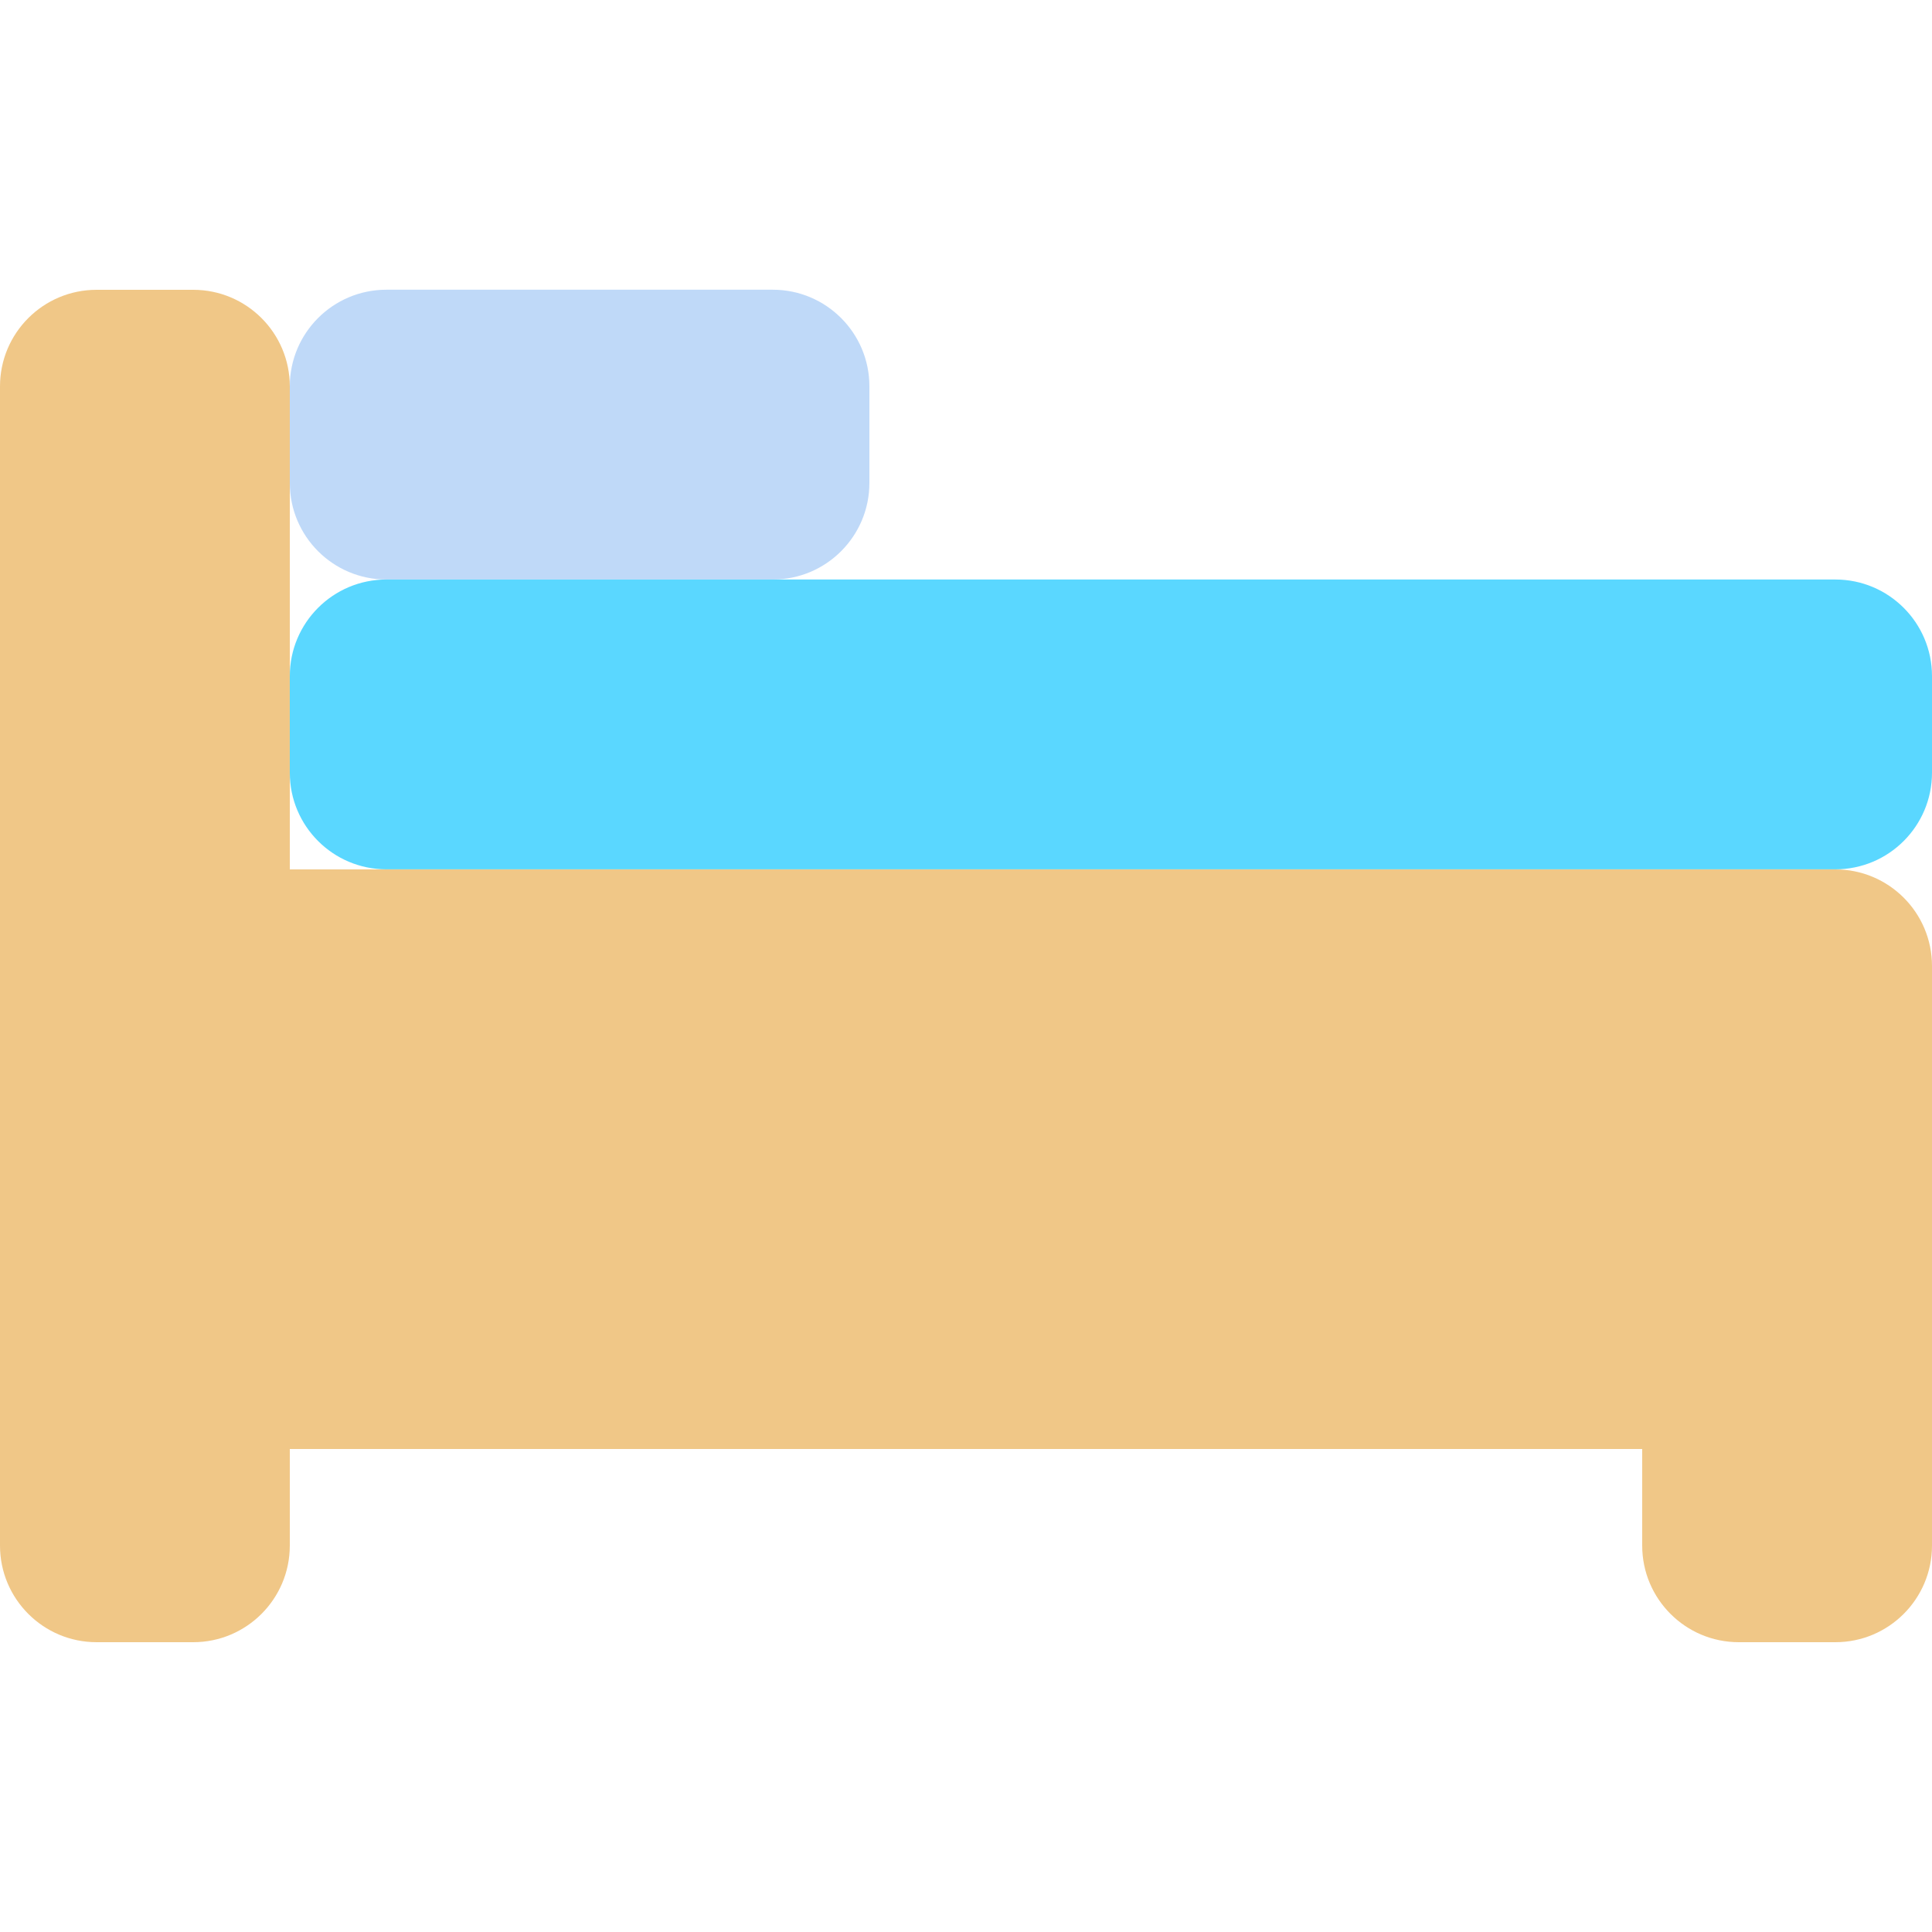 <svg width="24" height="24" viewBox="0 0 24 24" fill="none" xmlns="http://www.w3.org/2000/svg">
<path fill-rule="evenodd" clip-rule="evenodd" d="M0 4.8C0 4.137 0.537 3.6 1.2 3.6H2.4C3.063 3.6 3.6 4.137 3.6 4.8V10.8H22.8C23.463 10.8 24 11.337 24 12V13.2V16.8V19.2C24 19.862 23.463 20.4 22.8 20.4H21.6C20.937 20.4 20.4 19.862 20.4 19.2V18H3.6V19.2C3.6 19.862 3.063 20.4 2.4 20.4H1.2C0.537 20.4 0 19.862 0 19.2V16.8V12V4.8Z" fill="#F0C787"/>
<path d="M4.8 7.199C4.137 7.199 3.6 6.662 3.6 5.999L3.6 4.799C3.6 4.136 4.137 3.599 4.8 3.599L9.6 3.599C10.262 3.599 10.8 4.136 10.8 4.799L10.8 5.999C10.8 6.662 10.262 7.199 9.6 7.199L4.8 7.199Z" fill="#BFD9F8"/>
<path d="M4.8 10.799C4.137 10.799 3.6 10.262 3.6 9.599L3.6 8.399C3.6 7.736 4.137 7.199 4.8 7.199L22.8 7.199C23.462 7.199 24 7.736 24 8.399L24 9.599C24 10.262 23.462 10.799 22.8 10.799L4.8 10.799Z" fill="#5AD7FF"/>
</svg>
